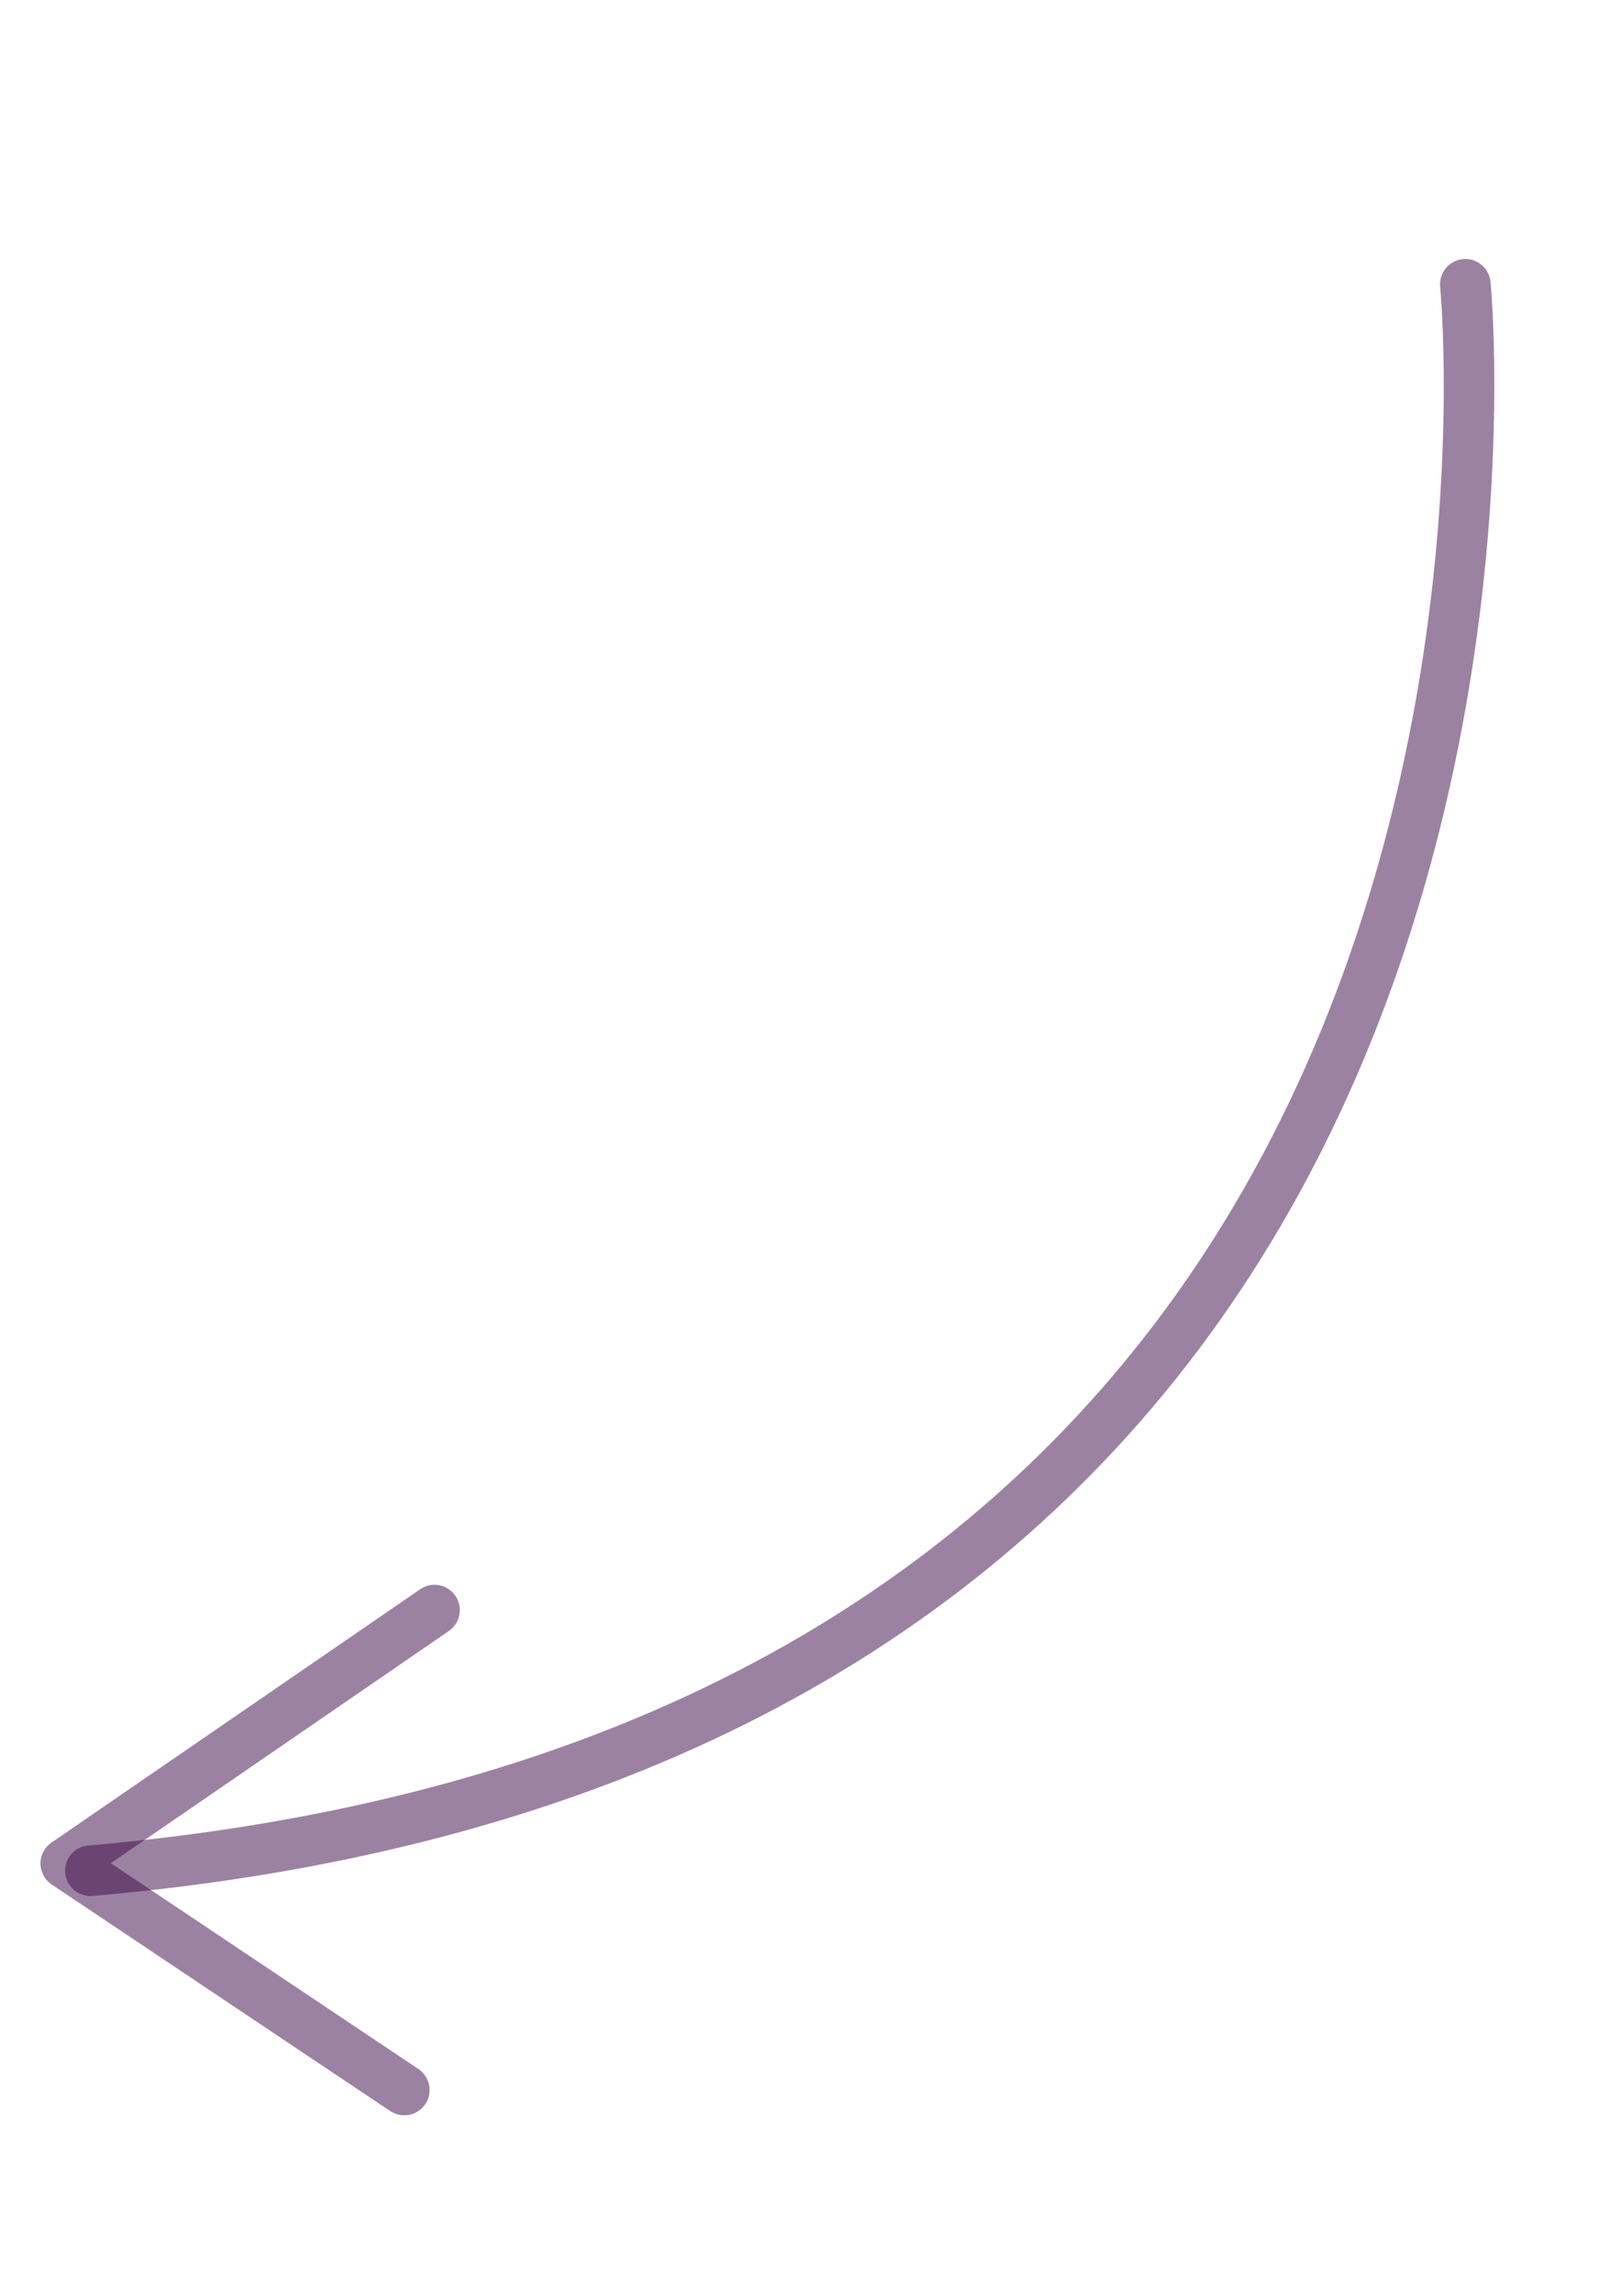 <?xml version="1.0" encoding="UTF-8"?> <svg xmlns="http://www.w3.org/2000/svg" width="240" height="344" viewBox="0 0 240 344" fill="none"> <path d="M213.038 134.014C227.398 85.057 223.363 42.835 223.296 42.2C223.081 40.117 221.22 38.607 219.134 38.821C217.053 39.033 215.548 40.903 215.752 42.982C215.848 43.907 224.591 136.174 168.326 204.189C133.534 246.256 81.347 270.577 13.212 276.479C11.125 276.657 9.582 278.497 9.764 280.585C9.945 282.673 11.781 284.216 13.869 284.034C84.132 277.949 138.083 252.692 174.219 208.968C193.794 185.274 205.774 158.779 213.038 134.014Z" fill="#3A0647" fill-opacity="0.5"></path> <path d="M64.206 314.178C64.66 312.632 64.087 310.907 62.674 309.959L16.606 279.131L67.245 244.339C68.968 243.153 69.407 240.792 68.222 239.066C67.037 237.339 64.676 236.903 62.949 238.088L7.707 276.046C6.675 276.763 6.052 277.944 6.062 279.191C6.068 280.45 6.701 281.619 7.744 282.32L58.459 316.259C60.2 317.425 62.553 316.958 63.72 315.217C63.938 314.89 64.101 314.539 64.206 314.178Z" fill="#3A0647" fill-opacity="0.5"></path> </svg> 
